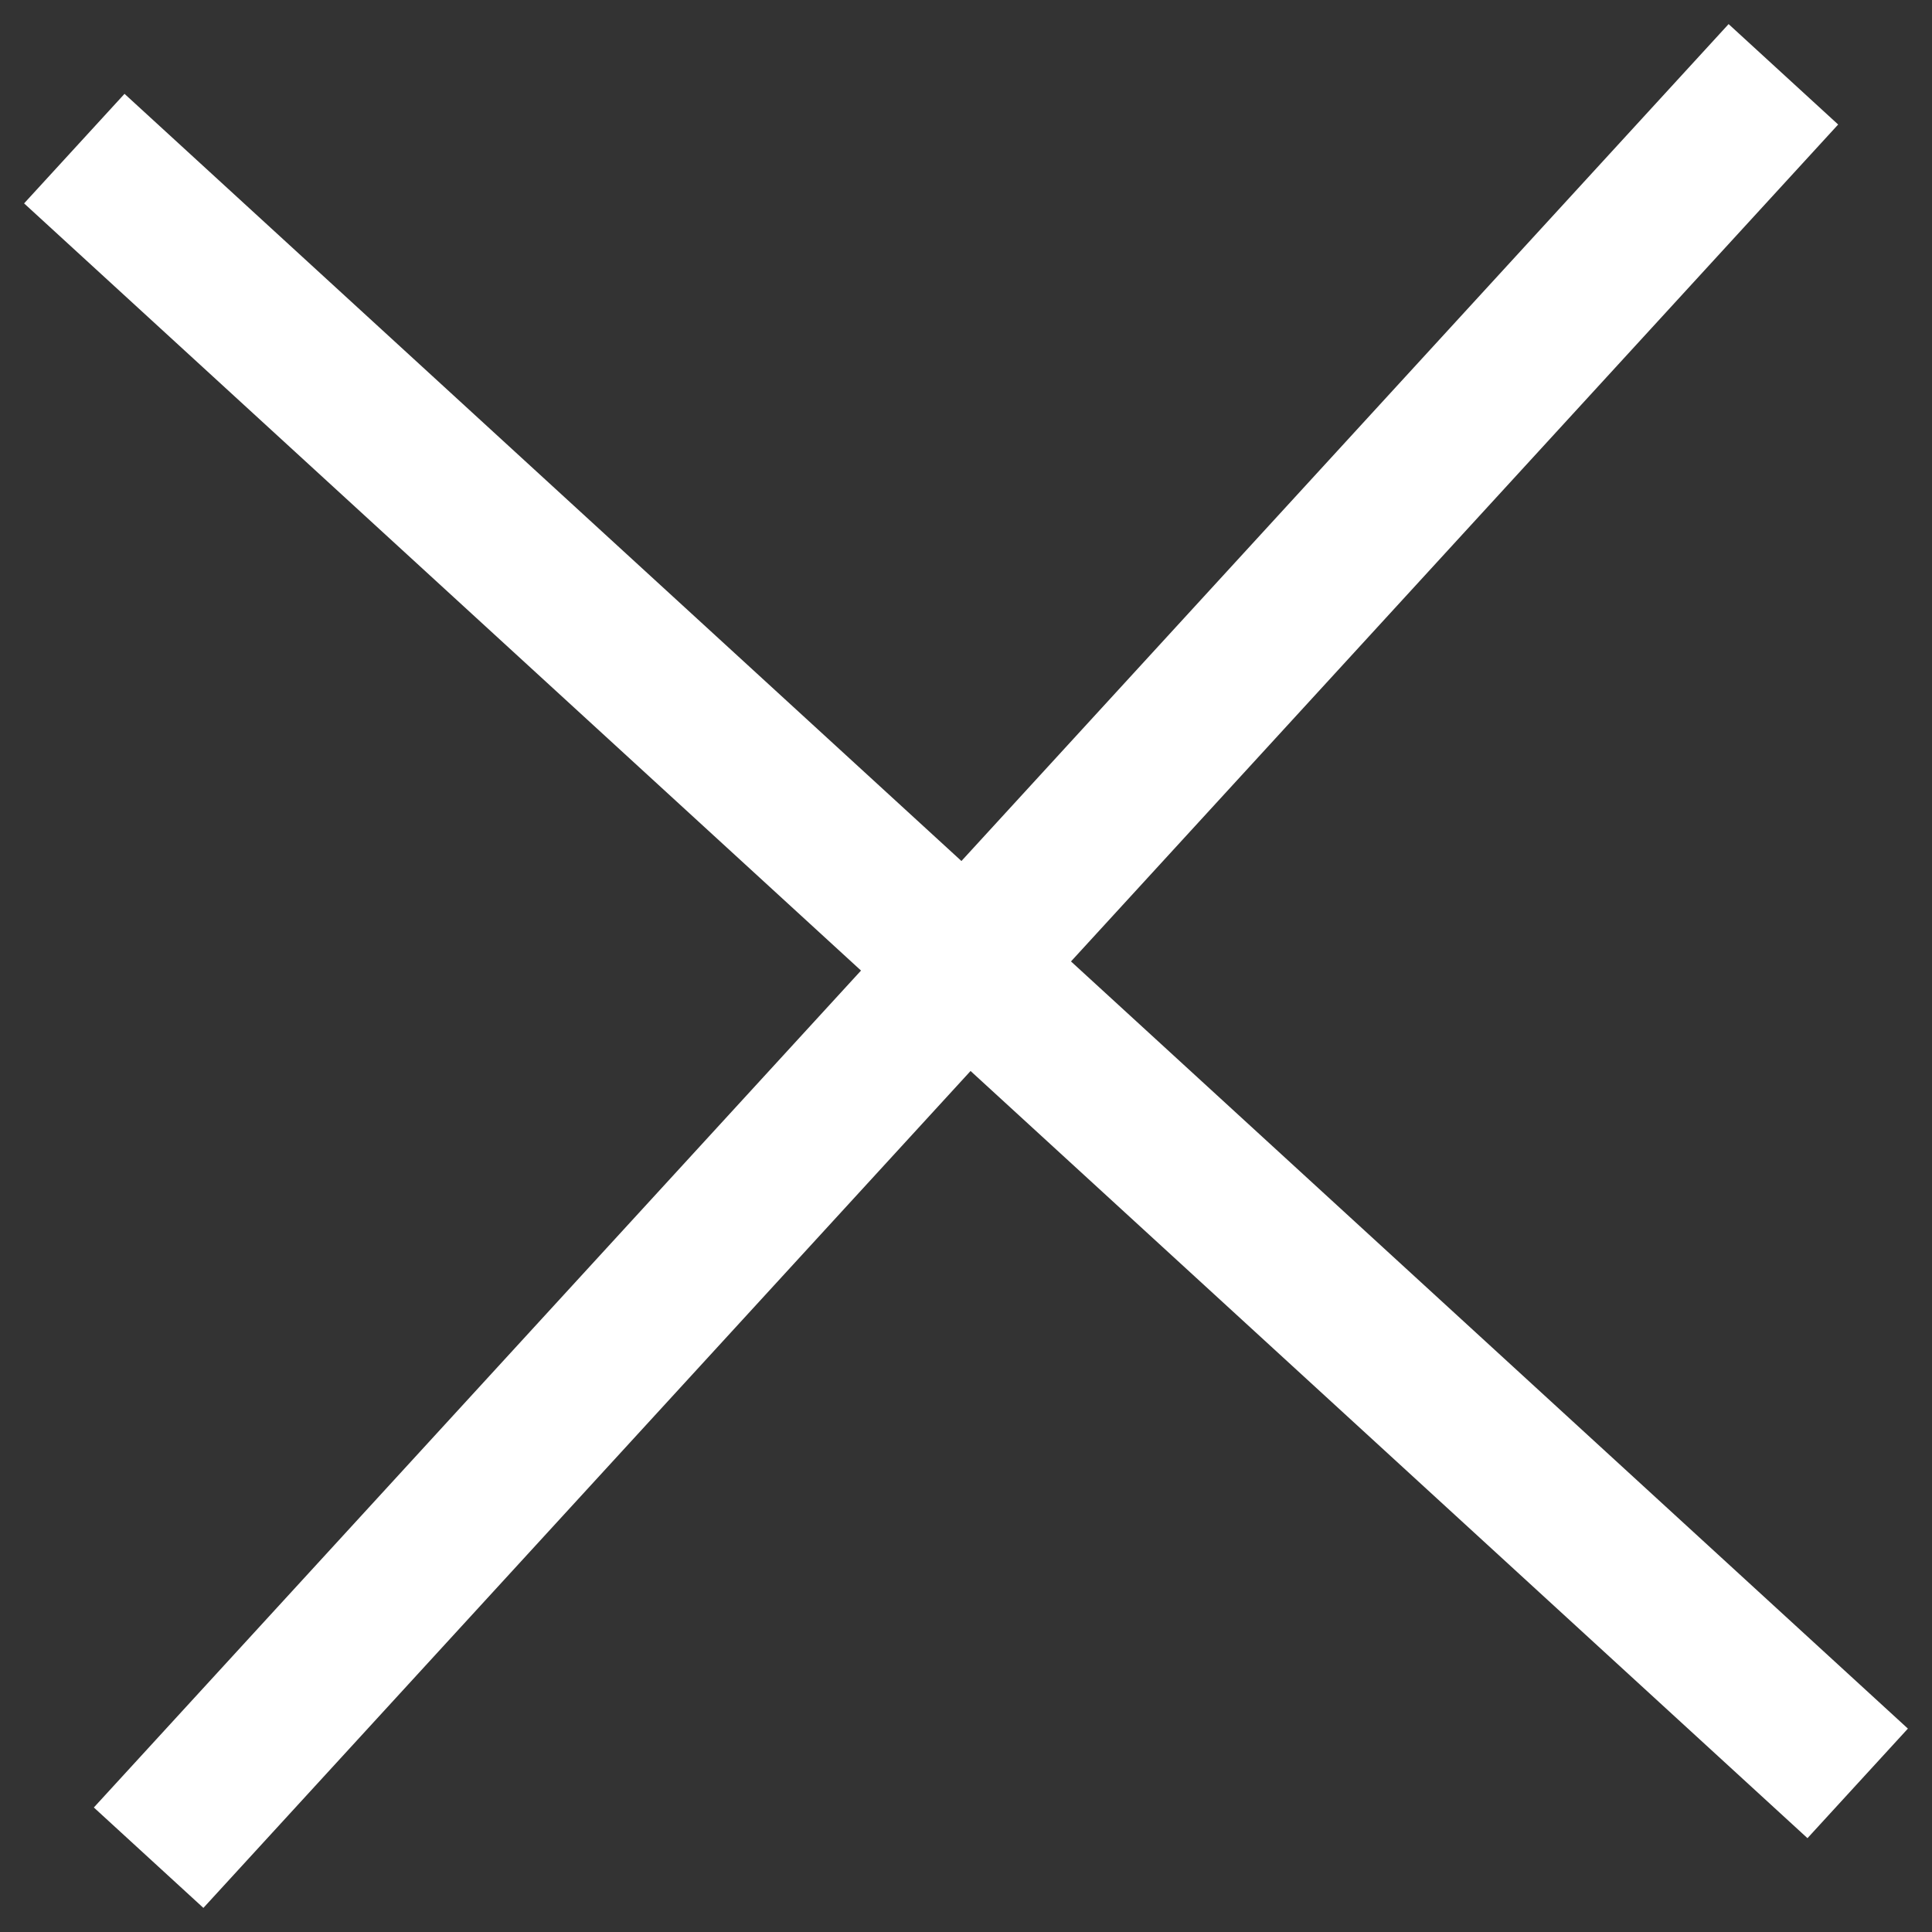 <?xml version="1.0" encoding="UTF-8"?>
<svg width="26px" height="26px" viewBox="0 0 26 26" version="1.1" xmlns="http://www.w3.org/2000/svg" xmlns:xlink="http://www.w3.org/1999/xlink">
    <rect x="0" y="0" width="26" height="26" fill="#333333" stroke="none"/>
    <!-- Generator: Sketch 59.1 (86144) - https://sketch.com -->
    <title>UI/Close</title>
    <desc>Created with Sketch.</desc>
    <g id="01.-UI" stroke="none" stroke-width="1" fill="none" fill-rule="evenodd">
        <g id="Team-popup" transform="translate(-976, -33)" stroke="#FFFFFF" stroke-width="2">
            <g id="UI/Close" transform="translate(977, 34)">
                <g id="Group-5">
                    <line x1="23" y1="0" x2="1" y2="24" id="Path-2"></line>
                    <line x1="24" y1="23" x2="0" y2="1" id="Path-2"></line>
                </g>
            </g>
        </g>
    </g>
</svg>